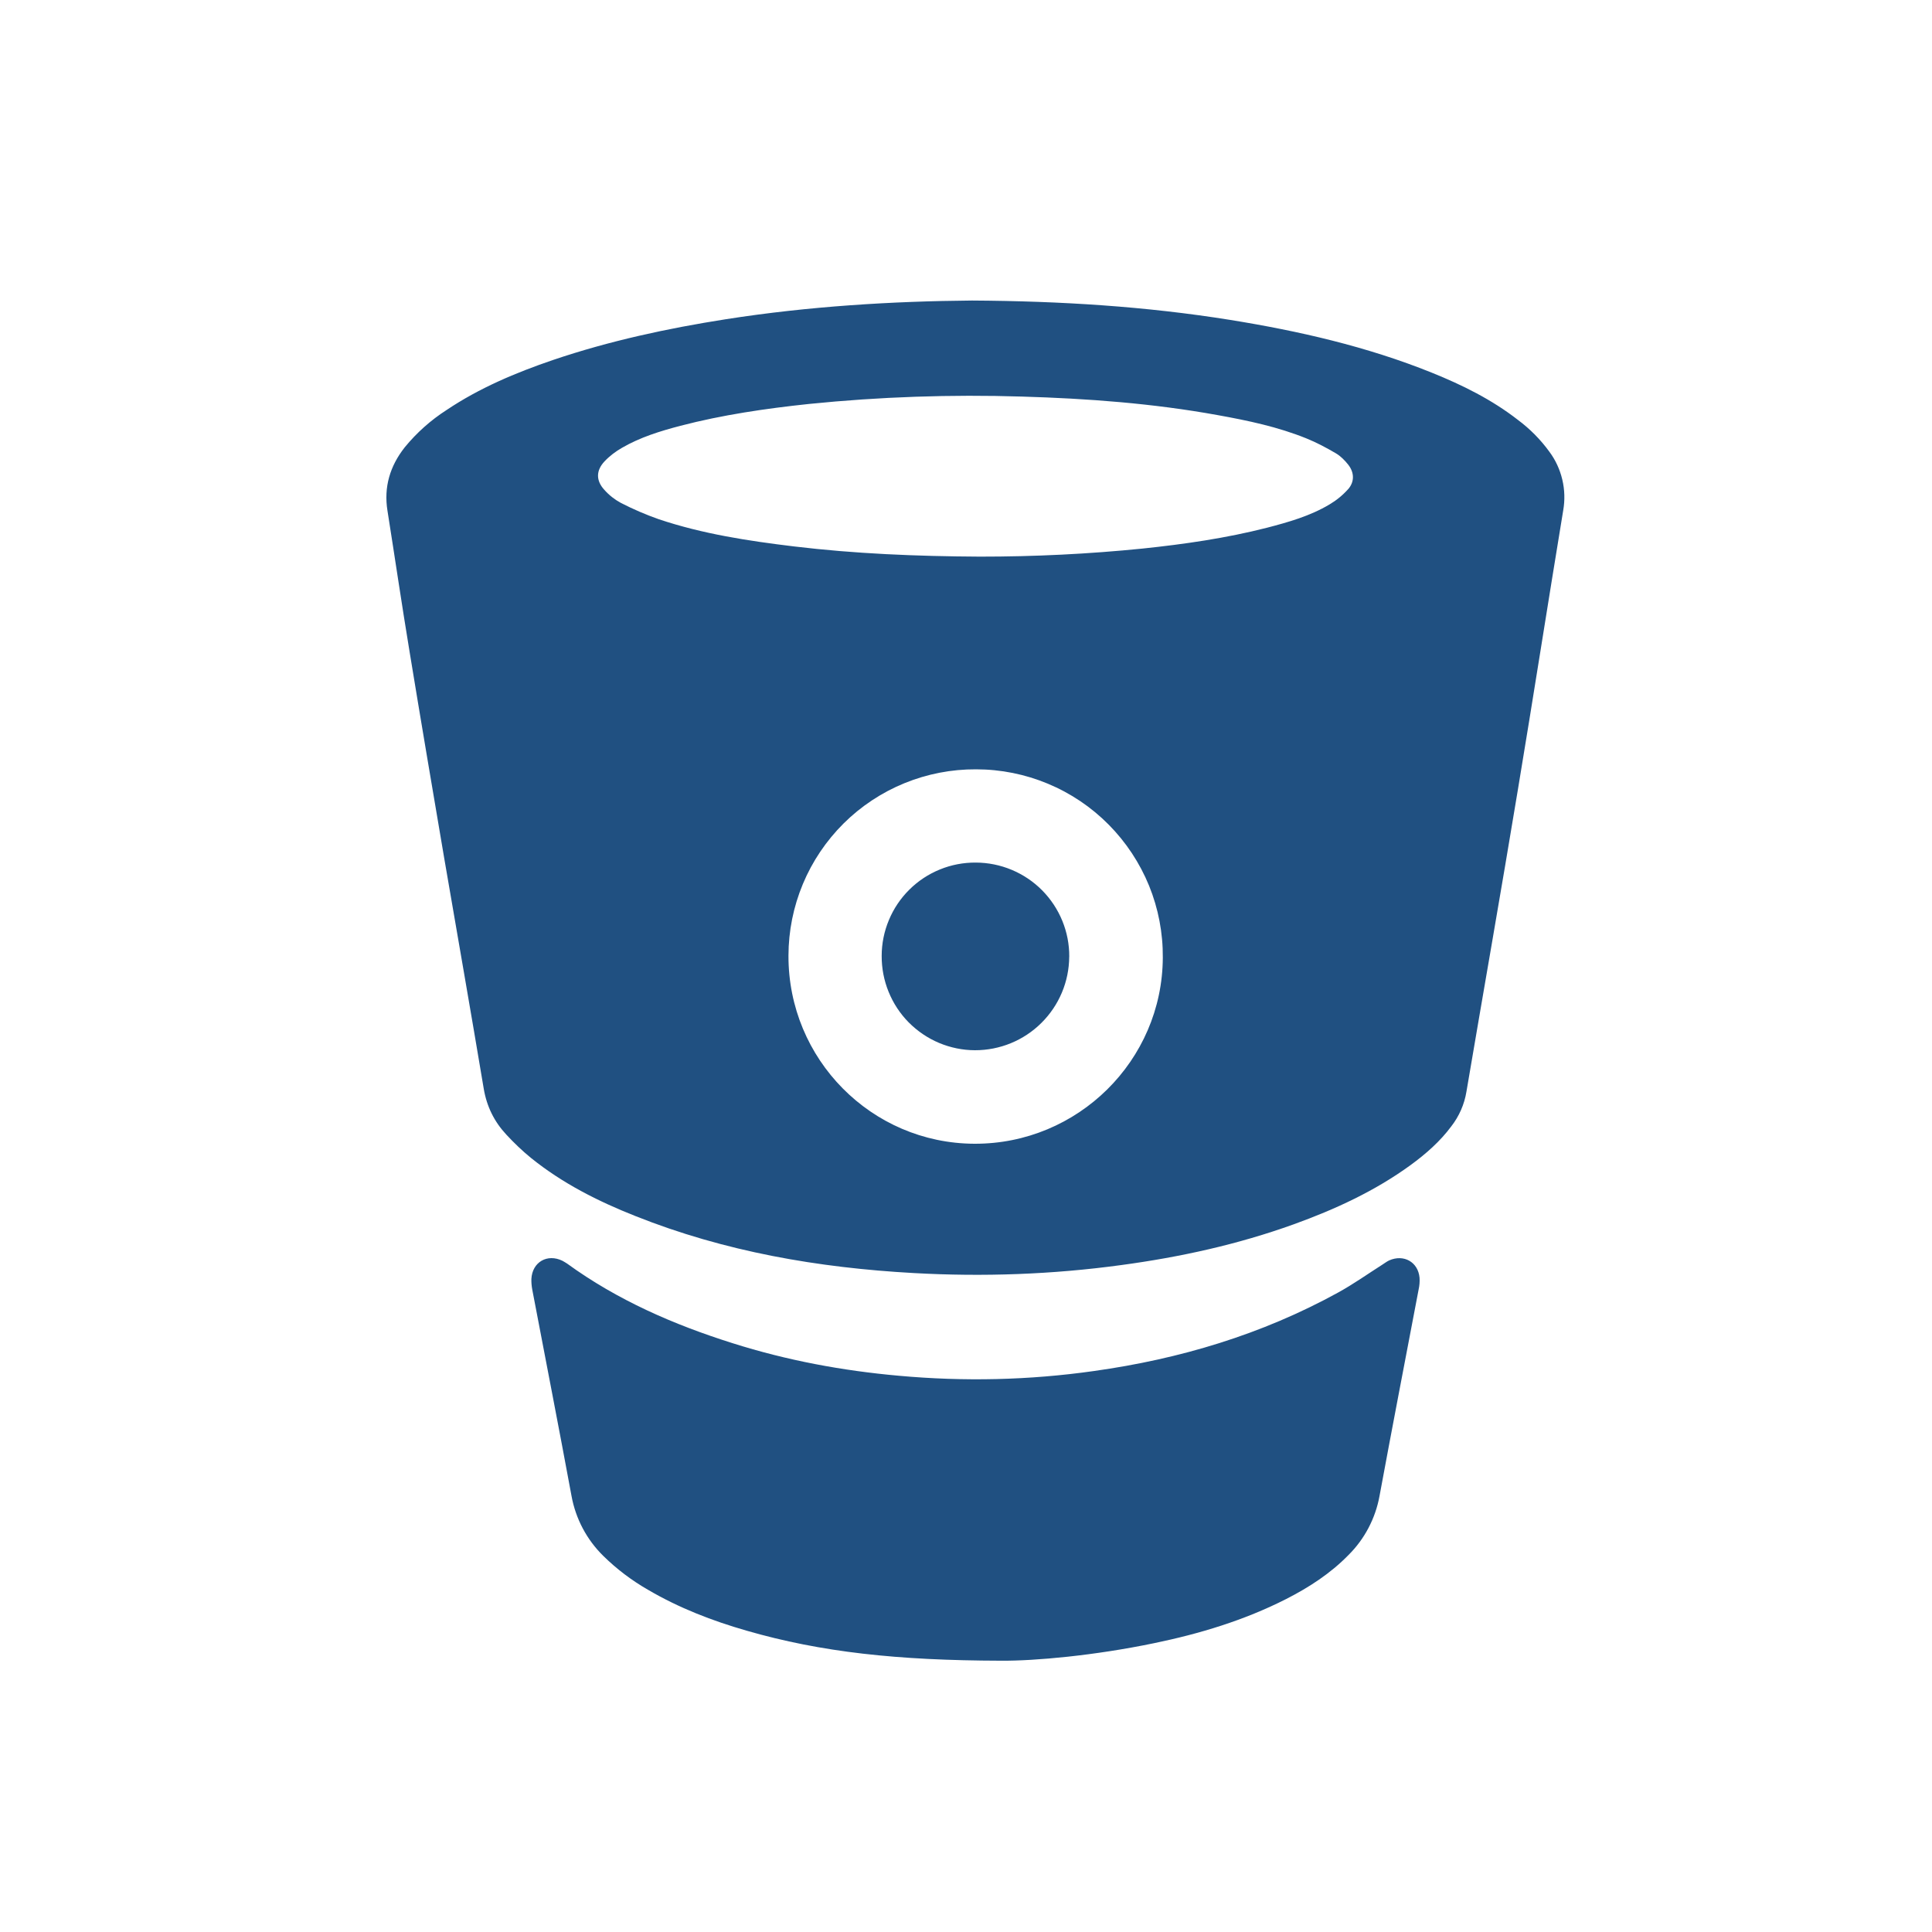 <svg width="45" height="45" viewBox="0 0 45 45" fill="none" xmlns="http://www.w3.org/2000/svg">
<path d="M36.086 10.519C35.882 10.238 35.635 9.989 35.356 9.781C34.746 9.306 34.06 8.967 33.346 8.679C31.831 8.069 30.25 7.709 28.646 7.45C26.688 7.137 24.714 7.012 22.64 7C20.786 7.016 18.843 7.133 16.915 7.434C15.545 7.649 14.194 7.94 12.88 8.385C12.01 8.682 11.17 9.035 10.403 9.549C10.034 9.786 9.705 10.079 9.427 10.419C9.083 10.856 8.936 11.344 9.025 11.897C9.198 12.989 9.358 14.082 9.538 15.169C9.802 16.78 10.075 18.391 10.348 19.997C10.655 21.784 10.968 23.57 11.267 25.357C11.337 25.773 11.513 26.127 11.793 26.427C11.972 26.62 12.163 26.804 12.367 26.97C13.097 27.56 13.929 27.98 14.799 28.324C16.881 29.154 19.058 29.529 21.284 29.652C22.9 29.742 24.514 29.685 26.122 29.465C27.491 29.28 28.831 28.986 30.132 28.517C31.098 28.168 32.024 27.742 32.858 27.135C33.213 26.875 33.541 26.588 33.803 26.235C33.986 26 34.108 25.722 34.156 25.428C34.553 23.088 34.965 20.749 35.352 18.408C35.714 16.235 36.052 14.061 36.41 11.889C36.452 11.651 36.445 11.406 36.389 11.171C36.333 10.935 36.231 10.713 36.086 10.519ZM22.698 26.64C20.298 26.632 18.357 24.67 18.365 22.257C18.366 21.685 18.48 21.119 18.7 20.591C18.92 20.063 19.243 19.584 19.649 19.18C20.055 18.777 20.536 18.459 21.066 18.242C21.595 18.026 22.162 17.916 22.734 17.919C23.309 17.919 23.877 18.033 24.407 18.254C24.938 18.475 25.419 18.799 25.823 19.207C26.227 19.615 26.547 20.099 26.764 20.63C26.98 21.162 27.089 21.732 27.084 22.306C27.073 24.704 25.104 26.648 22.698 26.64ZM31.4 11.394C31.274 11.535 31.127 11.655 30.964 11.751C30.514 12.019 30.013 12.161 29.51 12.292C28.558 12.535 27.587 12.675 26.614 12.777C25.355 12.904 24.09 12.966 22.823 12.965C21.333 12.957 19.909 12.897 18.491 12.727C17.427 12.598 16.367 12.437 15.345 12.094C15.043 11.988 14.748 11.861 14.462 11.714C14.317 11.636 14.186 11.533 14.076 11.409C13.879 11.194 13.88 10.959 14.081 10.746C14.198 10.621 14.341 10.514 14.488 10.43C14.912 10.184 15.378 10.041 15.847 9.918C16.83 9.662 17.832 9.516 18.841 9.409C20.491 9.242 22.151 9.185 23.808 9.237C25.332 9.282 26.853 9.395 28.358 9.668C29.064 9.795 29.765 9.942 30.433 10.213C30.669 10.309 30.896 10.43 31.116 10.559C31.225 10.623 31.324 10.723 31.404 10.825C31.546 11.007 31.552 11.222 31.4 11.395V11.394ZM33.064 29.761C33.07 29.852 33.063 29.943 33.043 30.032C32.738 31.636 32.429 33.237 32.132 34.843C32.037 35.365 31.785 35.846 31.408 36.22C30.986 36.652 30.49 36.972 29.96 37.243C28.98 37.741 27.942 38.054 26.875 38.274C25.498 38.56 24.104 38.688 23.312 38.681C20.902 38.675 19.128 38.483 17.395 37.983C16.593 37.753 15.818 37.454 15.095 37.03C14.716 36.813 14.365 36.548 14.053 36.241C13.668 35.864 13.409 35.376 13.312 34.845C13.016 33.241 12.702 31.638 12.397 30.035C12.382 29.954 12.375 29.872 12.377 29.79C12.397 29.396 12.747 29.193 13.102 29.367C13.138 29.388 13.174 29.408 13.207 29.43C14.381 30.283 15.691 30.853 17.065 31.286C18.327 31.686 19.621 31.927 20.938 32.044C22.458 32.182 23.968 32.148 25.478 31.934C27.478 31.654 29.388 31.084 31.165 30.107C31.519 29.913 31.851 29.677 32.19 29.461C32.246 29.426 32.298 29.385 32.357 29.357C32.697 29.207 33.031 29.395 33.064 29.761ZM24.904 22.284C24.901 22.864 24.668 23.418 24.256 23.826C23.845 24.235 23.288 24.463 22.708 24.462C22.422 24.461 22.138 24.403 21.873 24.292C21.609 24.181 21.369 24.018 21.167 23.815C20.965 23.611 20.806 23.369 20.698 23.103C20.589 22.837 20.535 22.553 20.536 22.266C20.536 21.979 20.593 21.695 20.704 21.43C20.814 21.165 20.976 20.924 21.18 20.722C21.383 20.52 21.625 20.36 21.891 20.252C22.157 20.143 22.441 20.089 22.728 20.091C23.015 20.092 23.299 20.149 23.564 20.26C23.829 20.371 24.07 20.532 24.272 20.736C24.474 20.94 24.634 21.181 24.743 21.447C24.852 21.713 24.907 21.997 24.905 22.284H24.904Z" fill="#205081"/>
</svg>
